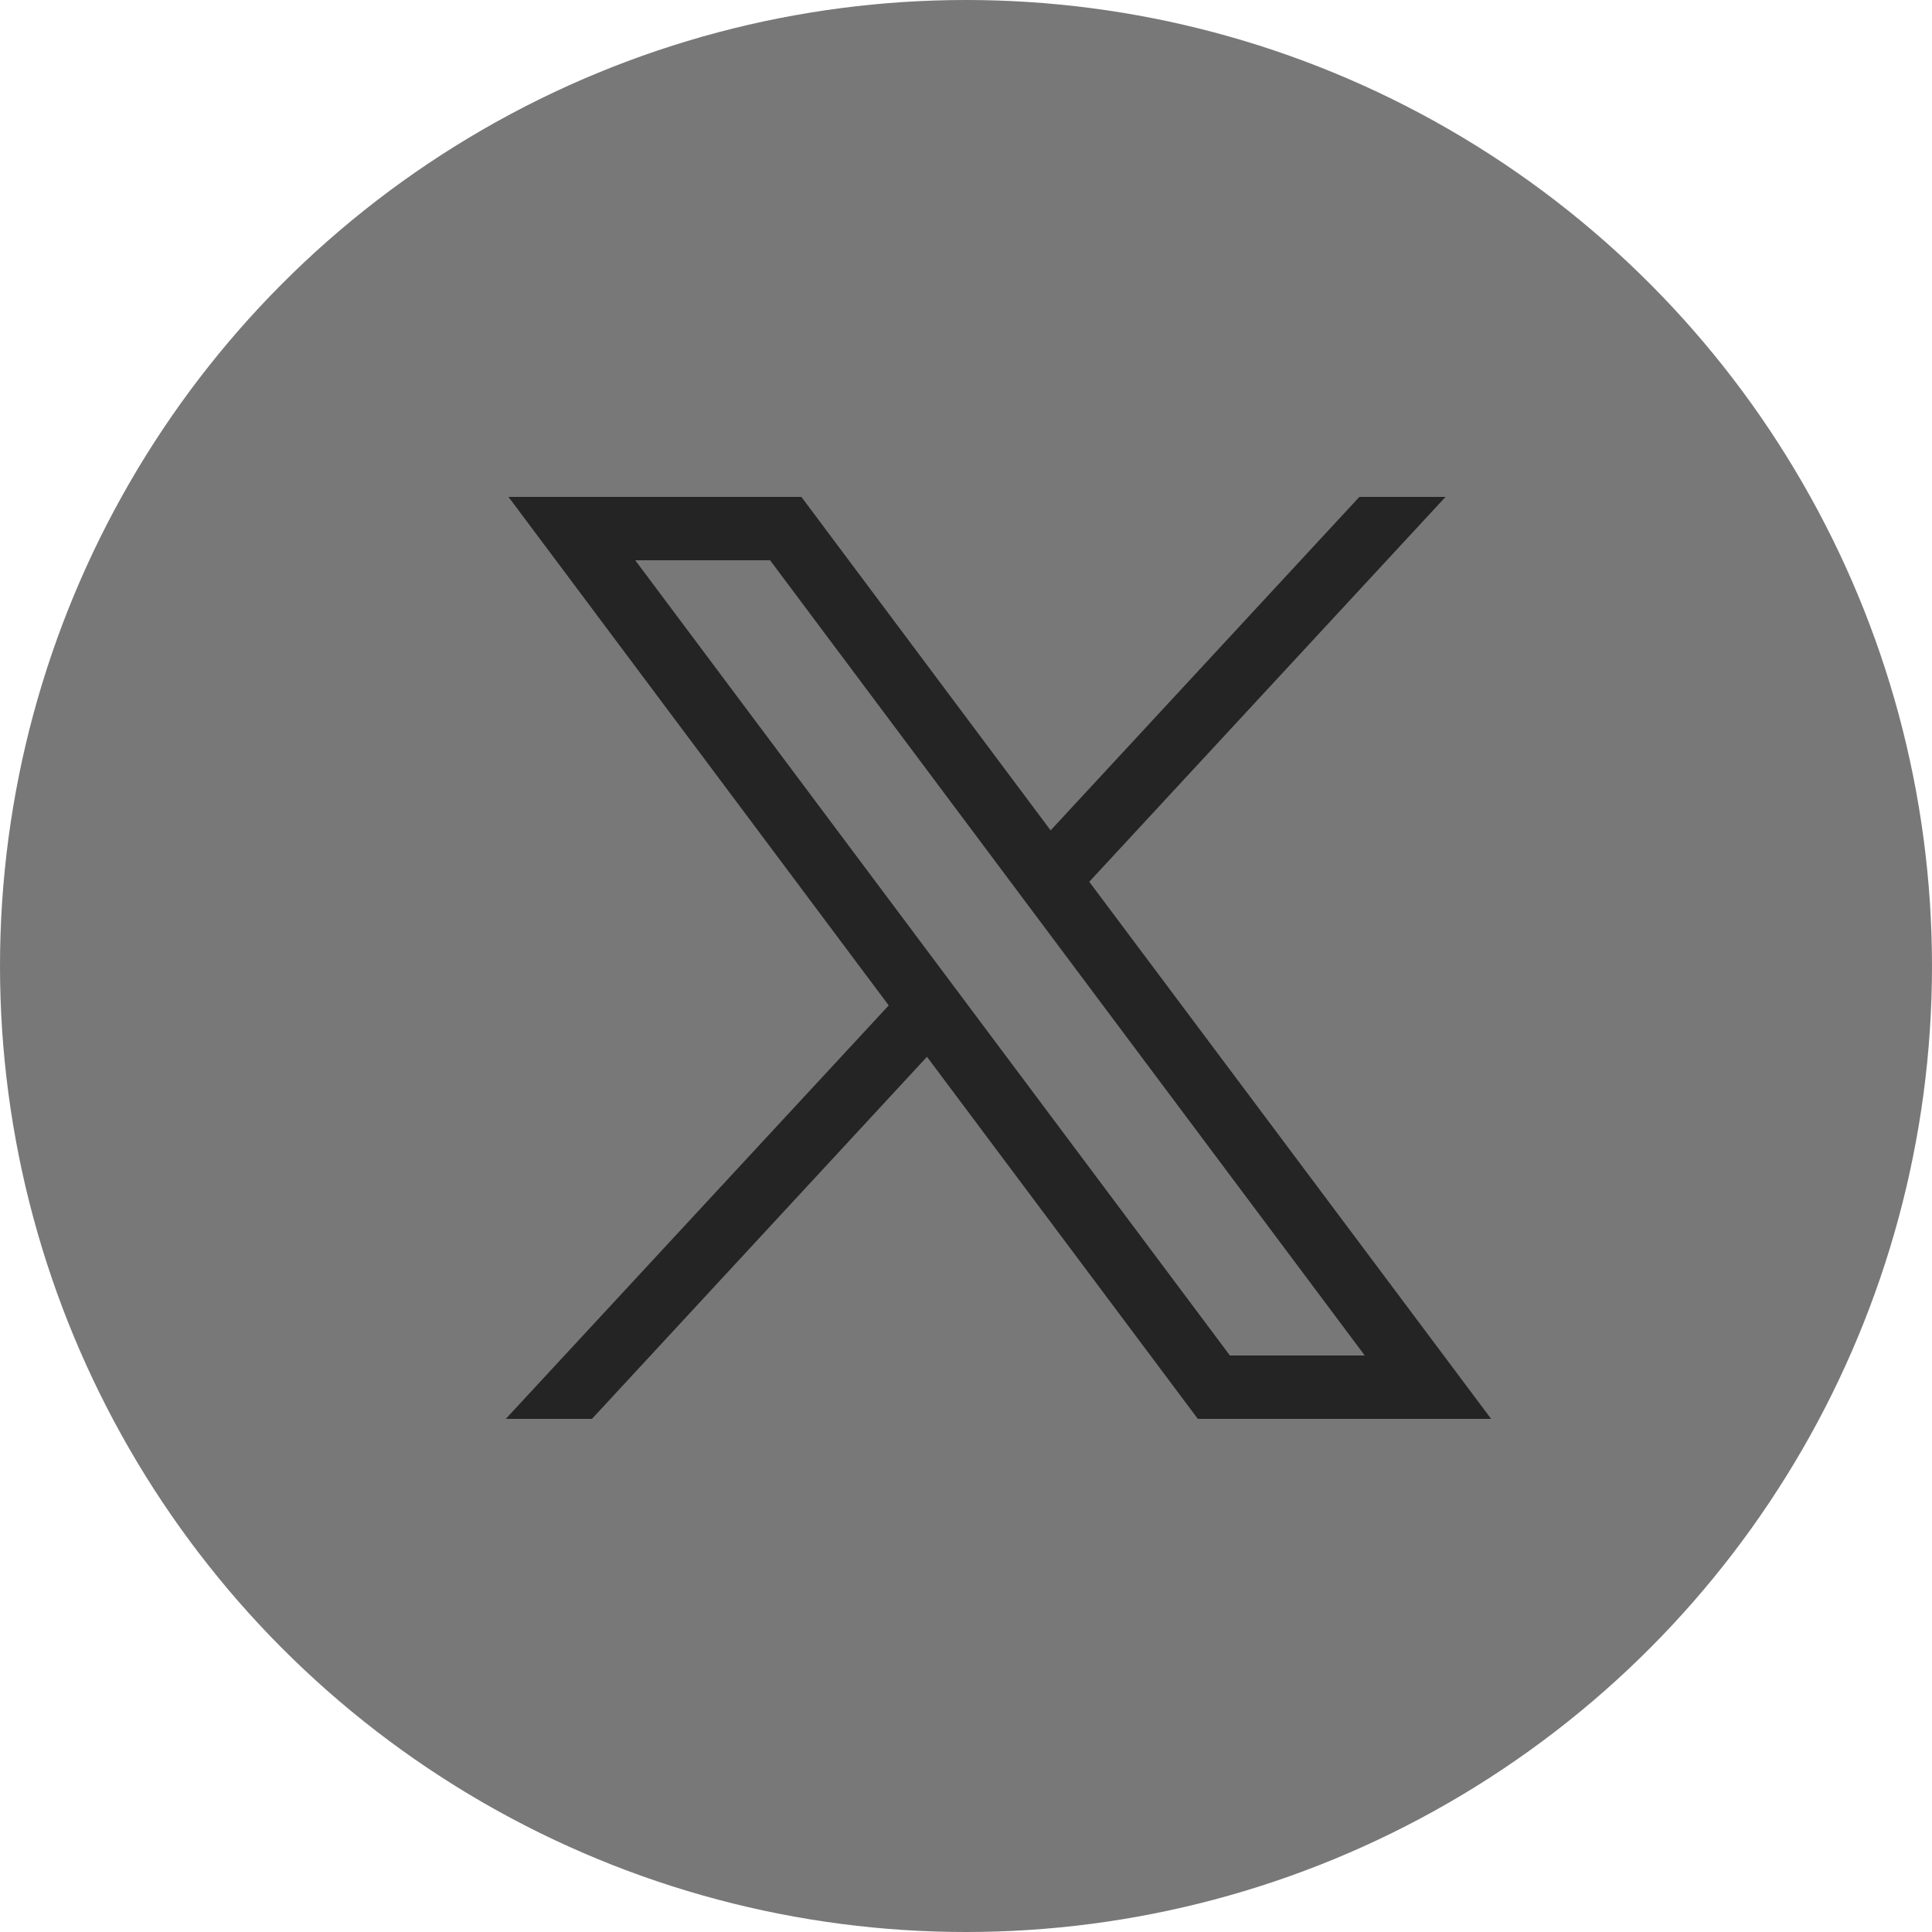 <?xml version="1.0" encoding="UTF-8"?>
<svg id="Layer_2" data-name="Layer 2" xmlns="http://www.w3.org/2000/svg" viewBox="0 0 50 50">
  <defs>
    <style>
      .cls-1 {
        fill: #242424;
      }

      .cls-2 {
        fill: #787878;
      }
    </style>
  </defs>
  <g id="Layer_2-2" data-name="Layer 2">
    <g>
      <circle class="cls-2" cx="25" cy="25" r="25"/>
      <g id="layer1">
        <path id="path1009" class="cls-1" d="m13.16,12.86l9.84,13.16-9.91,10.7h2.23l8.67-9.37,7.01,9.37h7.59l-10.4-13.9,9.22-9.96h-2.23l-7.99,8.63-6.45-8.63h-7.59Zm3.28,1.64h3.49l15.39,20.58h-3.49l-15.39-20.58Z"/>
      </g>
    </g>
  </g>
</svg>